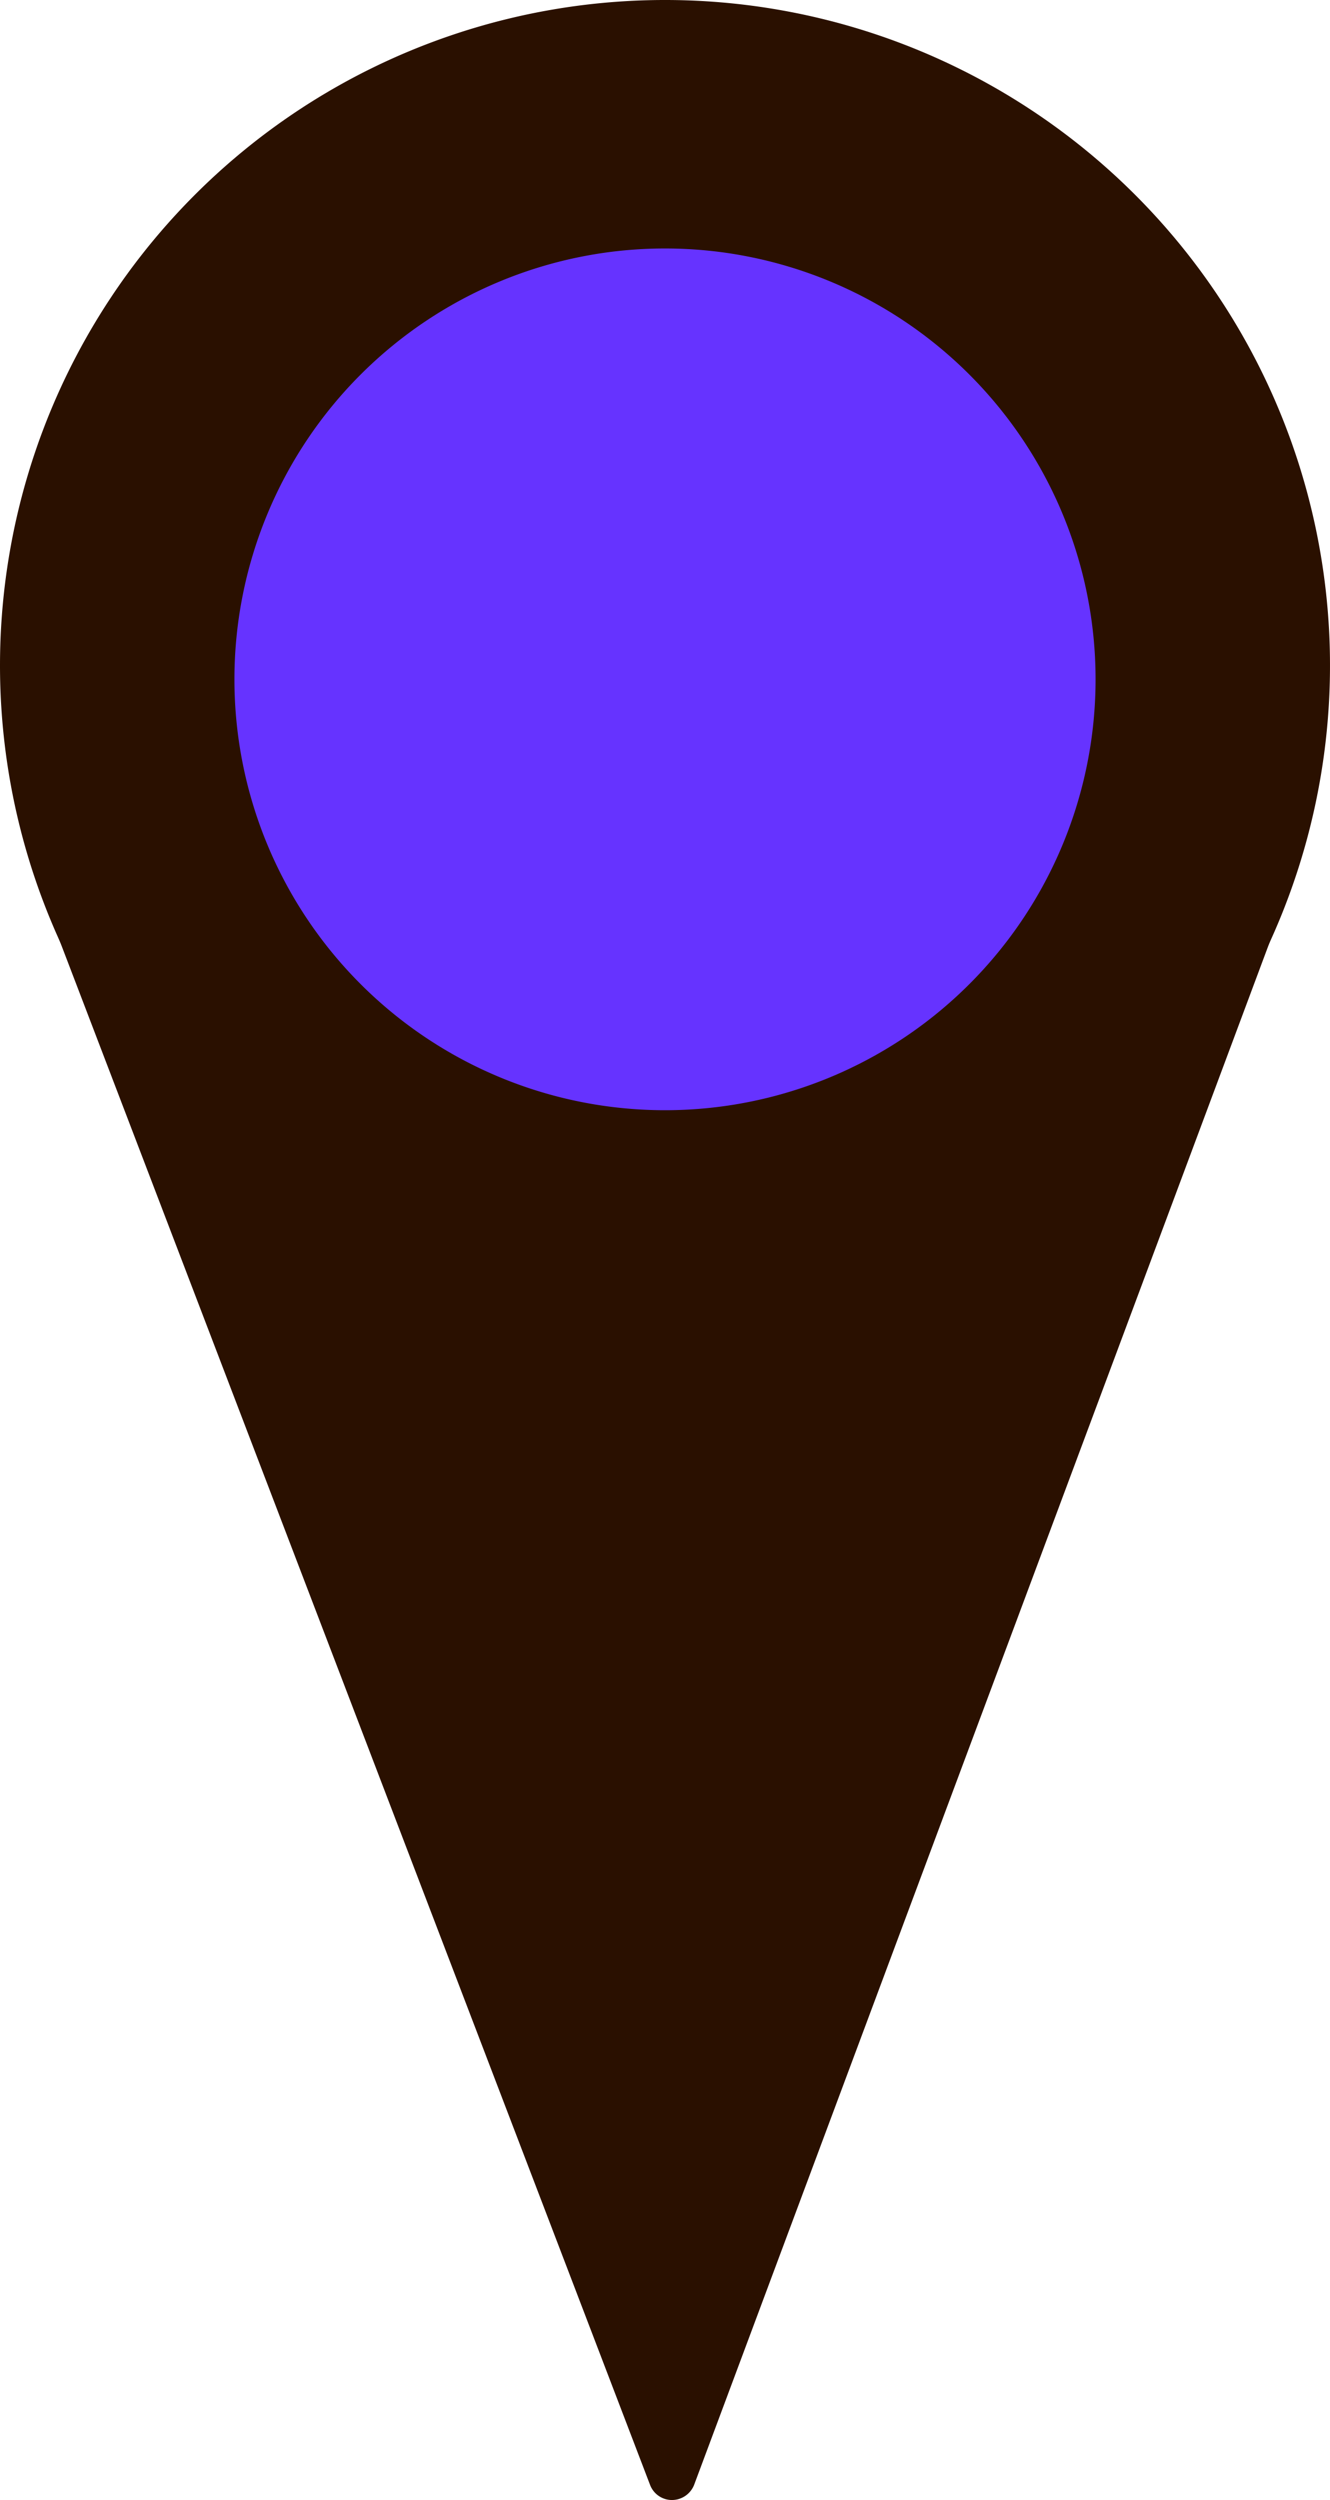 <svg xmlns="http://www.w3.org/2000/svg" viewBox="0 0 27.8 52.22"><defs><style>.cls-1{fill:#2a1000;}.cls-2{fill:#63f;}</style></defs><g id="Layer_2" data-name="Layer 2"><g id="Layer_1-2" data-name="Layer 1"><path class="cls-1" d="M13.9,27.8A13.9,13.9,0,1,0,0,13.9,13.9,13.9,0,0,0,13.9,27.8"></path><path class="cls-1" d="M26.58,19.57,14.51,51.9a.5.5,0,0,1-.46.32h0a.49.49,0,0,1-.46-.31L1.22,19.58"></path><path class="cls-2" d="M13.9,23.19a9,9,0,1,0-9-9,9,9,0,0,0,9,9"></path></g></g></svg>